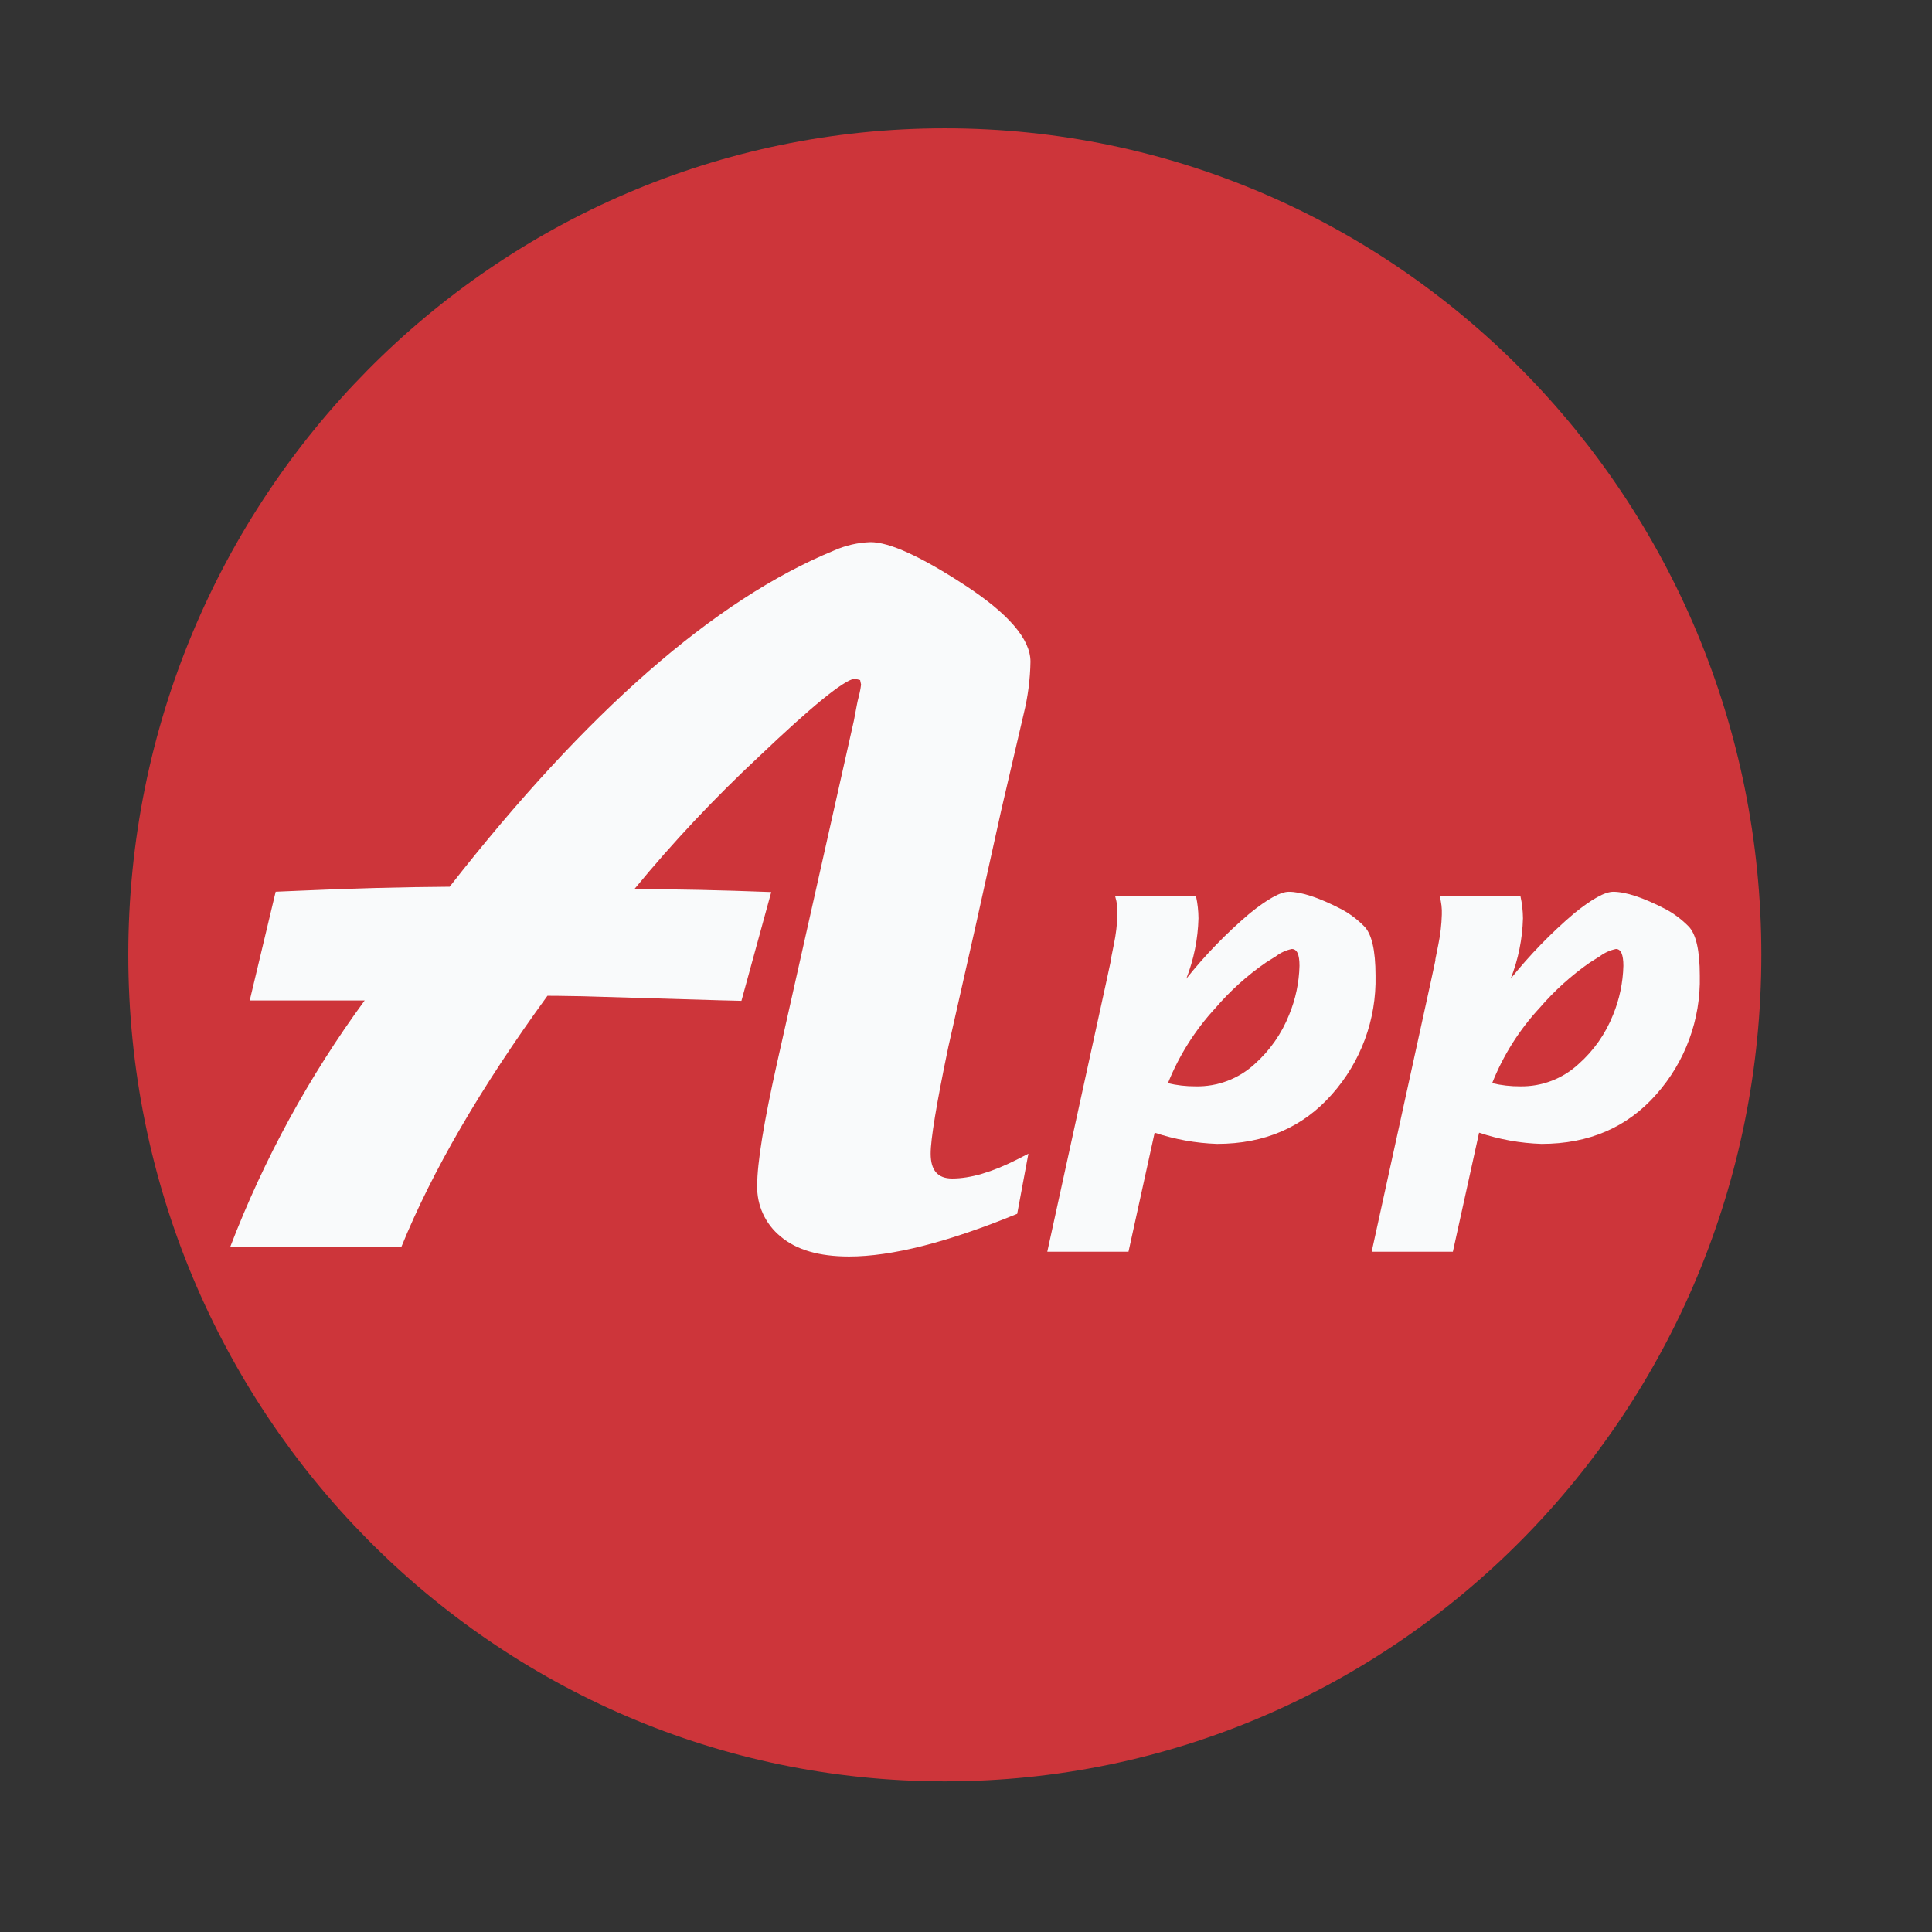 <?xml version="1.0" encoding="UTF-8" standalone="no"?> <svg xmlns="http://www.w3.org/2000/svg" xmlns:xlink="http://www.w3.org/1999/xlink" xmlns:serif="http://www.serif.com/" width="100%" height="100%" viewBox="0 0 512 512" xml:space="preserve" style="fill-rule:evenodd;clip-rule:evenodd;stroke-linejoin:round;stroke-miterlimit:2;"><rect x="0" y="0" width="512" height="512" fill="#333333" stroke="none"/> <g transform="matrix(1.485,0,0,1.485,28.06,28.06)"> <path d="M4,151.5C4,70 69.24,4 149.73,4C230.22,4 295.43,70 295.43,151.5C295.43,233 230.2,299 149.73,299C69.26,299 4,233 4,151.5" style="fill:rgb(205,53,58);fill-rule:nonzero;"></path> </g> <g transform="matrix(1.485,0,0,1.485,28.06,28.06)"> <path d="M182.49,204.49L168,204.49L178.51,156.42L179.35,152.5L179.35,152.3L179.88,149.65C180.251,147.896 180.465,146.112 180.52,144.32C180.576,143.225 180.441,142.128 180.12,141.08L194.55,141.08C194.828,142.362 194.972,143.669 194.98,144.98C194.888,148.672 194.153,152.32 192.81,155.76C196.193,151.525 199.978,147.627 204.11,144.12C207.3,141.54 209.62,140.25 211.11,140.25C213.28,140.25 216.43,141.25 220.51,143.37C221.985,144.166 223.333,145.177 224.51,146.37C225.89,147.71 226.58,150.66 226.58,155.24C226.755,163.038 223.964,170.611 218.77,176.43C213.59,182.29 206.773,185.227 198.32,185.24C194.523,185.114 190.764,184.441 187.16,183.24L182.49,204.49ZM189.49,174.4C191.128,174.789 192.807,174.981 194.49,174.97C198.374,175.052 202.14,173.629 205,171C207.718,168.583 209.832,165.562 211.17,162.18C212.313,159.411 212.937,156.455 213.01,153.46C213.01,151.46 212.58,150.46 211.64,150.46C210.607,150.674 209.637,151.118 208.8,151.76L206.98,152.9C203.652,155.204 200.634,157.926 198,161C194.379,164.923 191.505,169.474 189.52,174.43" style="fill:rgb(249,250,251);fill-rule:nonzero;"></path> </g> <g transform="matrix(1.485,0,0,1.485,28.06,28.06)"> <path d="M240.38,204.49L225.89,204.49L236.42,156.42L237.26,152.5L237.26,152.3L237.79,149.65C238.151,147.895 238.359,146.111 238.41,144.32C238.455,143.227 238.327,142.133 238.03,141.08L252.45,141.08C252.731,142.361 252.878,143.668 252.89,144.98C252.795,148.674 252.053,152.322 250.7,155.76C254.091,151.533 257.875,147.635 262,144.12C265.18,141.54 267.513,140.25 269,140.25C271.19,140.25 274.3,141.25 278.39,143.37C279.861,144.171 281.209,145.182 282.39,146.37C283.76,147.71 284.45,150.66 284.45,155.24C284.628,163.035 281.844,170.607 276.66,176.43C271.49,182.29 264.66,185.24 256.2,185.24C252.409,185.119 248.656,184.445 245.06,183.24L240.38,204.49ZM247.38,174.4C249.018,174.79 250.696,174.981 252.38,174.97C256.236,175.041 259.969,173.618 262.8,171C265.527,168.589 267.645,165.567 268.98,162.18C270.115,159.409 270.735,156.454 270.81,153.46C270.81,151.46 270.37,150.46 269.49,150.46C268.445,150.672 267.46,151.116 266.61,151.76L264.79,152.9C261.496,155.201 258.502,157.905 255.88,160.95C252.249,164.865 249.374,169.419 247.4,174.38" style="fill:rgb(249,250,251);fill-rule:nonzero;"></path> </g> <g transform="matrix(1.485,0,0,1.485,28.06,28.06)"> <path d="M22.18,203.65C28.188,187.981 36.259,173.184 46.18,159.65L25.67,159.65L30.3,140.24L34.3,140.07C43.68,139.65 52.697,139.41 61.35,139.35C85.783,108.11 108.643,88.11 129.93,79.35C131.99,78.434 134.207,77.924 136.46,77.85C139.833,77.85 145.433,80.403 153.26,85.51C161.087,90.617 165,95.173 165,99.18C164.948,102.322 164.542,105.449 163.79,108.5L159.79,125.67L155.34,145.78L150.34,167.93C148.227,178.097 147.177,184.45 147.19,186.99C147.19,189.99 148.47,191.42 151.03,191.42C154.29,191.42 158.12,190.29 162.54,188.06L164.63,186.99L162.63,197.72C150.243,202.8 140.243,205.34 132.63,205.34C127.297,205.34 123.227,204.153 120.42,201.78C117.683,199.551 116.135,196.178 116.23,192.65C116.23,188.65 117.423,181.317 119.81,170.65L133.5,109.65L134,107C134.053,106.64 134.223,105.9 134.51,104.78C134.626,104.282 134.712,103.778 134.77,103.27L134.6,102.47L133.6,102.21C131.6,102.557 125.933,107.177 116.6,116.07C108.657,123.474 101.21,131.395 94.31,139.78C101.577,139.78 109.72,139.953 118.74,140.3L113.42,159.71L109.76,159.62L85,158.89C83.6,158.89 81.54,158.81 78.8,158.81C66.933,175.123 58.24,190.07 52.72,203.65L22.18,203.65Z" style="fill:rgb(249,250,251);fill-rule:nonzero;"></path> </g> </svg> 